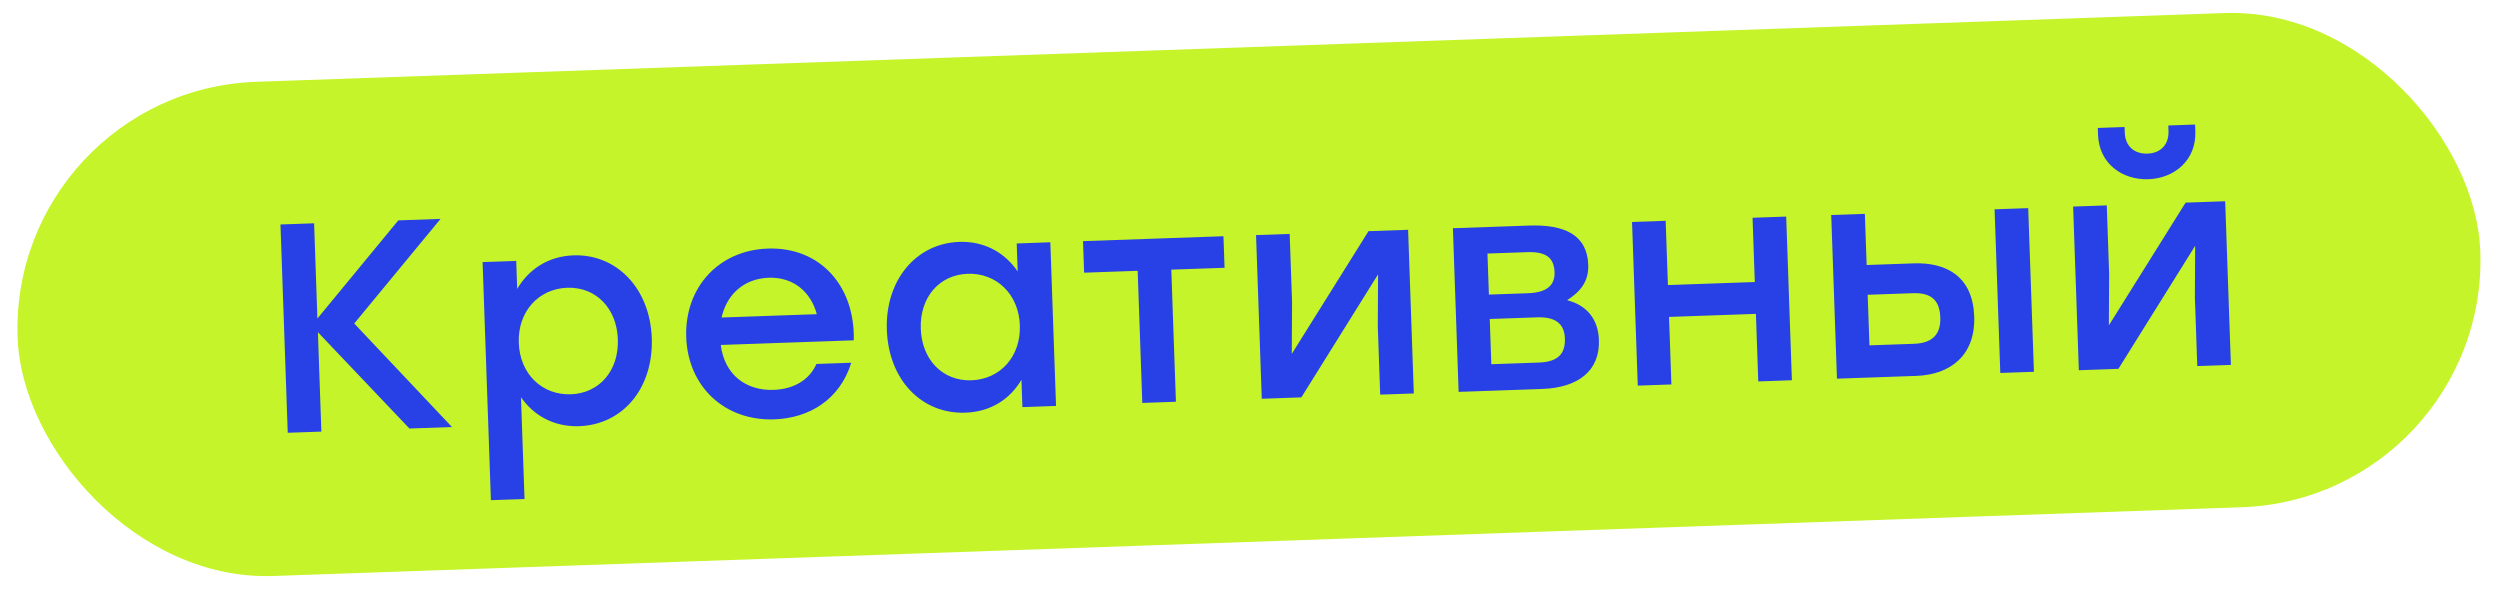 <?xml version="1.0" encoding="UTF-8"?> <svg xmlns="http://www.w3.org/2000/svg" width="169" height="40" viewBox="0 0 169 40" fill="none"><rect x="0.607" y="6.113" width="166.58" height="33.427" rx="16.714" transform="rotate(-2 0.607 6.113)" fill="#C4F429"></rect><path d="M30.555 28.867L27.678 28.968L21.49 22.457L21.724 29.176L19.451 29.255L18.96 15.175L21.233 15.095L21.457 21.532L26.925 14.897L29.781 14.797L23.946 21.868L30.555 28.867ZM38.77 17.262C41.666 17.161 43.942 19.478 44.06 22.857C44.178 26.237 42.109 28.705 39.153 28.809C37.423 28.869 36.066 28.071 35.218 26.852L35.458 33.731L33.185 33.81L32.623 17.718L34.896 17.639L34.962 19.53C35.722 18.235 37.02 17.323 38.77 17.262ZM38.594 26.653C40.505 26.586 41.842 25.07 41.767 22.937C41.693 20.825 40.274 19.385 38.343 19.452C36.412 19.52 34.995 21.059 35.069 23.171C35.143 25.303 36.663 26.721 38.594 26.653ZM51.899 16.804C55.459 16.679 57.808 19.356 57.714 23.005L48.723 23.319C48.975 25.344 50.443 26.421 52.293 26.356C53.621 26.31 54.707 25.708 55.192 24.603L57.546 24.521C56.767 27.026 54.696 28.266 52.342 28.348C48.983 28.465 46.505 26.135 46.389 22.796C46.272 19.457 48.56 16.92 51.899 16.804ZM51.968 18.775C50.238 18.835 49.109 19.962 48.779 21.464L55.216 21.239C54.821 19.743 53.637 18.717 51.968 18.775ZM68.729 16.458L71.002 16.378L71.388 27.441L69.115 27.521L69.051 25.67C68.29 26.965 66.992 27.837 65.262 27.897C62.305 28 60.069 25.682 59.951 22.302C59.833 18.923 61.942 16.453 64.839 16.352C66.589 16.291 67.946 17.109 68.795 18.348L68.729 16.458ZM65.669 25.708C67.6 25.64 69.017 24.121 68.942 21.988C68.869 19.876 67.348 18.439 65.417 18.507C63.486 18.574 62.17 20.11 62.244 22.222C62.319 24.355 63.758 25.774 65.669 25.708ZM82.706 15.97L82.78 18.102L79.18 18.227L79.492 27.158L77.219 27.238L76.907 18.307L73.286 18.433L73.212 16.301L79.105 16.095L82.706 15.97ZM92.512 15.627L95.188 15.534L95.574 26.597L93.301 26.676L93.139 22.05L93.158 18.545L87.971 26.862L85.295 26.956L84.909 15.893L87.182 15.813L87.343 20.44L87.324 23.924L92.512 15.627ZM105.939 20.294C107.321 20.648 108.04 21.63 108.087 22.978C108.16 25.07 106.689 26.209 104.235 26.294L98.603 26.491L98.217 15.428L103.366 15.248C105.76 15.165 107.295 15.876 107.366 17.908C107.405 19.034 106.825 19.719 105.939 20.294ZM105.088 18.41C105.057 17.525 104.635 16.996 103.248 17.045L100.552 17.139L100.649 19.915L103.304 19.822C104.672 19.774 105.115 19.195 105.088 18.41ZM104.032 24.509C105.44 24.46 105.82 23.802 105.787 22.877C105.756 21.972 105.253 21.405 103.905 21.452L100.707 21.564L100.813 24.621L104.032 24.509ZM118.473 14.721L120.746 14.641L121.132 25.704L118.859 25.784L118.7 21.218L112.826 21.423L112.986 25.989L110.713 26.068L110.326 15.005L112.599 14.926L112.751 19.27L118.624 19.065L118.473 14.721ZM129.363 17.804C131.636 17.725 133.363 18.732 133.456 21.387C133.548 24.042 131.821 25.331 129.548 25.41L124.178 25.598L123.791 14.535L126.064 14.456L126.185 17.915L129.363 17.804ZM134.834 14.149L137.107 14.07L137.493 25.133L135.22 25.212L134.834 14.149ZM129.392 23.241C130.78 23.192 131.197 22.453 131.163 21.467C131.127 20.441 130.701 19.771 129.313 19.82L126.255 19.927L126.375 23.346L129.392 23.241ZM145.235 12.114C143.465 12.176 141.895 11.063 141.827 9.112L141.811 8.649L143.621 8.586L143.635 8.968C143.666 9.873 144.269 10.416 145.174 10.385C146.059 10.354 146.623 9.77 146.591 8.865L146.578 8.483L148.388 8.42L148.405 8.882C148.473 10.833 146.985 12.053 145.235 12.114ZM147.747 13.698L150.422 13.605L150.809 24.668L148.536 24.747L148.374 20.121L148.393 16.616L143.205 24.933L140.53 25.027L140.144 13.964L142.417 13.884L142.578 18.511L142.559 21.995L147.747 13.698Z" fill="#2741E6"></path></svg> 